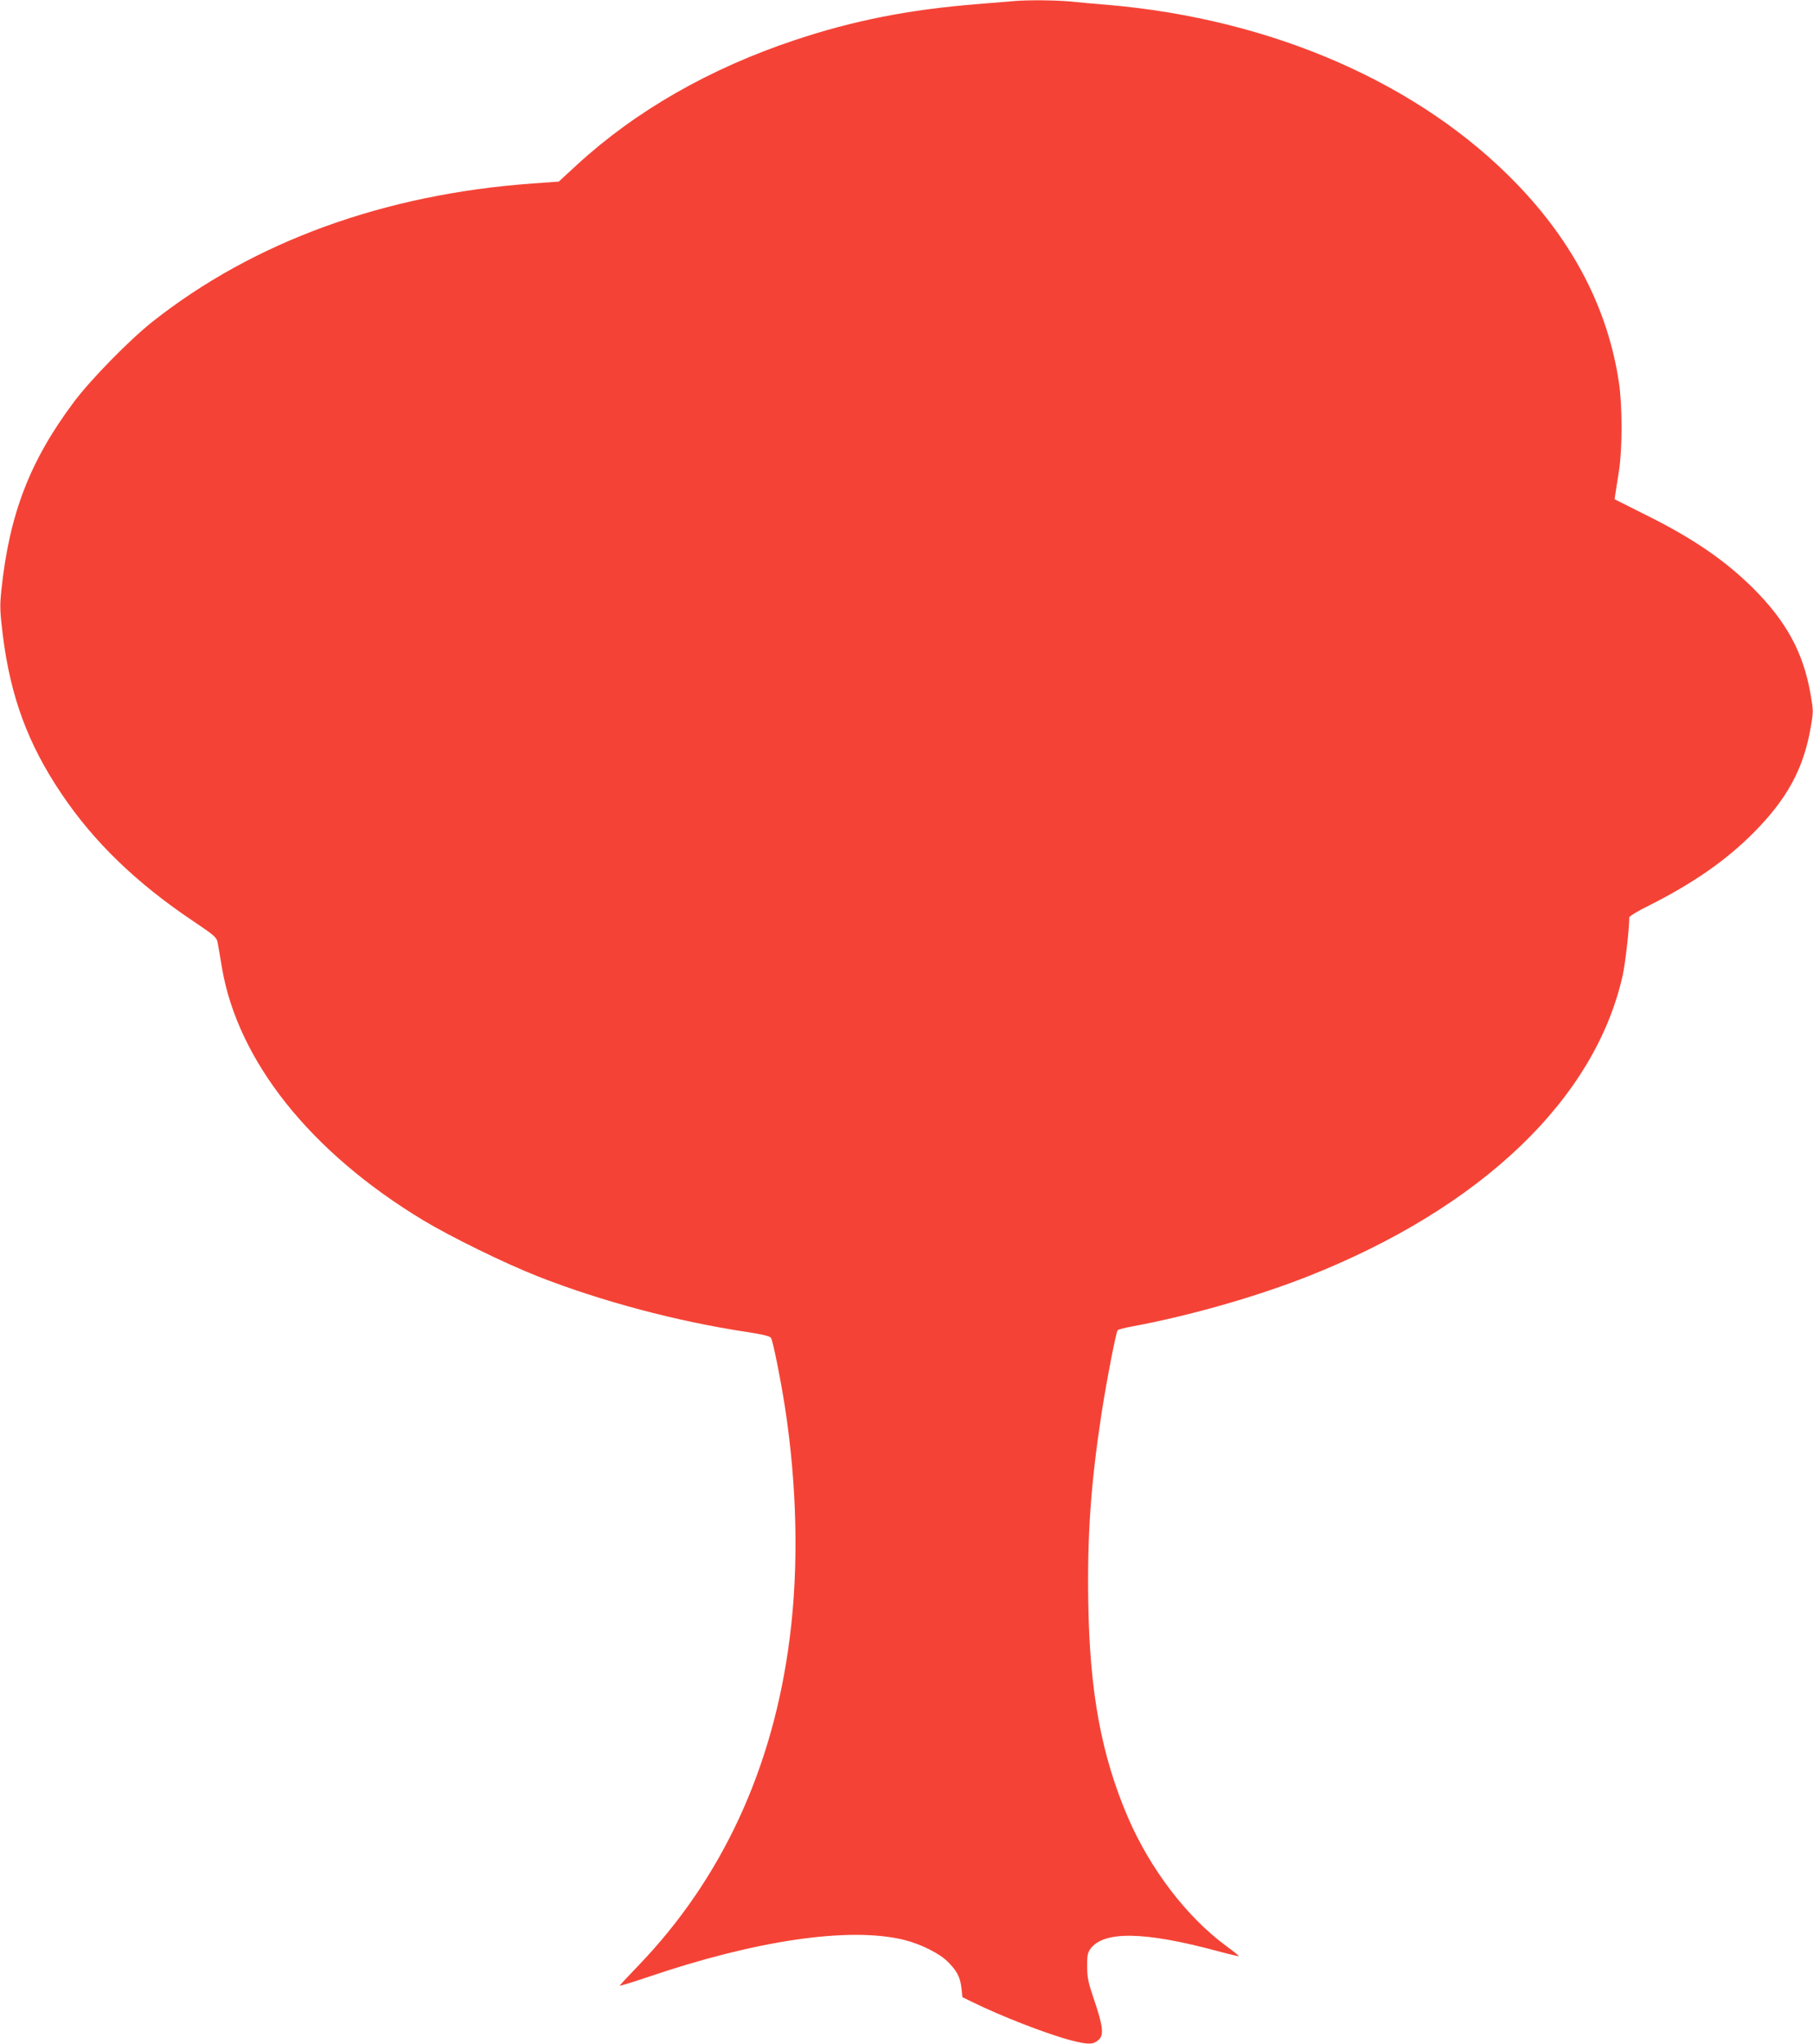 <?xml version="1.0" standalone="no"?>
<!DOCTYPE svg PUBLIC "-//W3C//DTD SVG 20010904//EN"
 "http://www.w3.org/TR/2001/REC-SVG-20010904/DTD/svg10.dtd">
<svg version="1.0" xmlns="http://www.w3.org/2000/svg"
 width="1135pt" height="1280pt" viewBox="0 0 1135 1280"
 preserveAspectRatio="xMidYMid meet">
<g transform="translate(0,1280) scale(0.1,-0.1)"
fill="#f44336" stroke="none">
<path d="M6345 12793 c-22 -2 -125 -10 -230 -19 -424 -34 -770 -102 -1136
-224 -535 -178 -999 -444 -1367 -782 l-114 -105 -166 -12 c-927 -67 -1743
-364 -2377 -865 -144 -114 -385 -360 -491 -501 -276 -368 -405 -702 -455
-1176 -11 -104 -10 -132 9 -290 49 -385 157 -677 366 -988 204 -304 472 -562
829 -801 128 -86 143 -99 149 -130 4 -19 16 -90 27 -157 99 -586 555 -1158
1261 -1584 178 -107 514 -271 720 -352 395 -155 868 -281 1305 -347 94 -14
144 -26 151 -36 12 -15 60 -255 88 -434 76 -494 87 -999 30 -1445 -103 -815
-424 -1509 -951 -2056 -62 -64 -113 -119 -113 -122 0 -3 78 21 173 53 681 232
1264 317 1605 234 103 -25 224 -85 275 -137 58 -57 79 -98 86 -167 l6 -55 55
-27 c185 -92 480 -206 627 -244 110 -28 140 -27 175 8 29 29 21 89 -33 248
-36 105 -43 138 -43 207 -1 67 3 86 20 110 83 114 339 110 798 -14 70 -19 130
-33 131 -31 2 2 -33 30 -78 63 -247 181 -477 483 -616 806 -166 388 -239 782
-248 1344 -7 422 16 746 83 1185 33 212 91 511 101 521 5 5 47 16 93 24 359
67 769 184 1095 312 1087 429 1802 1112 1974 1888 16 72 41 292 41 361 0 7 55
41 123 74 274 138 478 279 653 454 212 213 315 402 360 663 17 97 16 106 -1
205 -45 261 -151 456 -359 664 -177 176 -380 315 -675 461 l-193 97 5 35 c3
20 13 83 22 141 22 139 22 407 0 555 -68 456 -282 873 -639 1243 -607 630
-1532 1034 -2566 1122 -74 6 -179 15 -233 21 -92 8 -264 10 -352 2z"/>
</g>
</svg>
